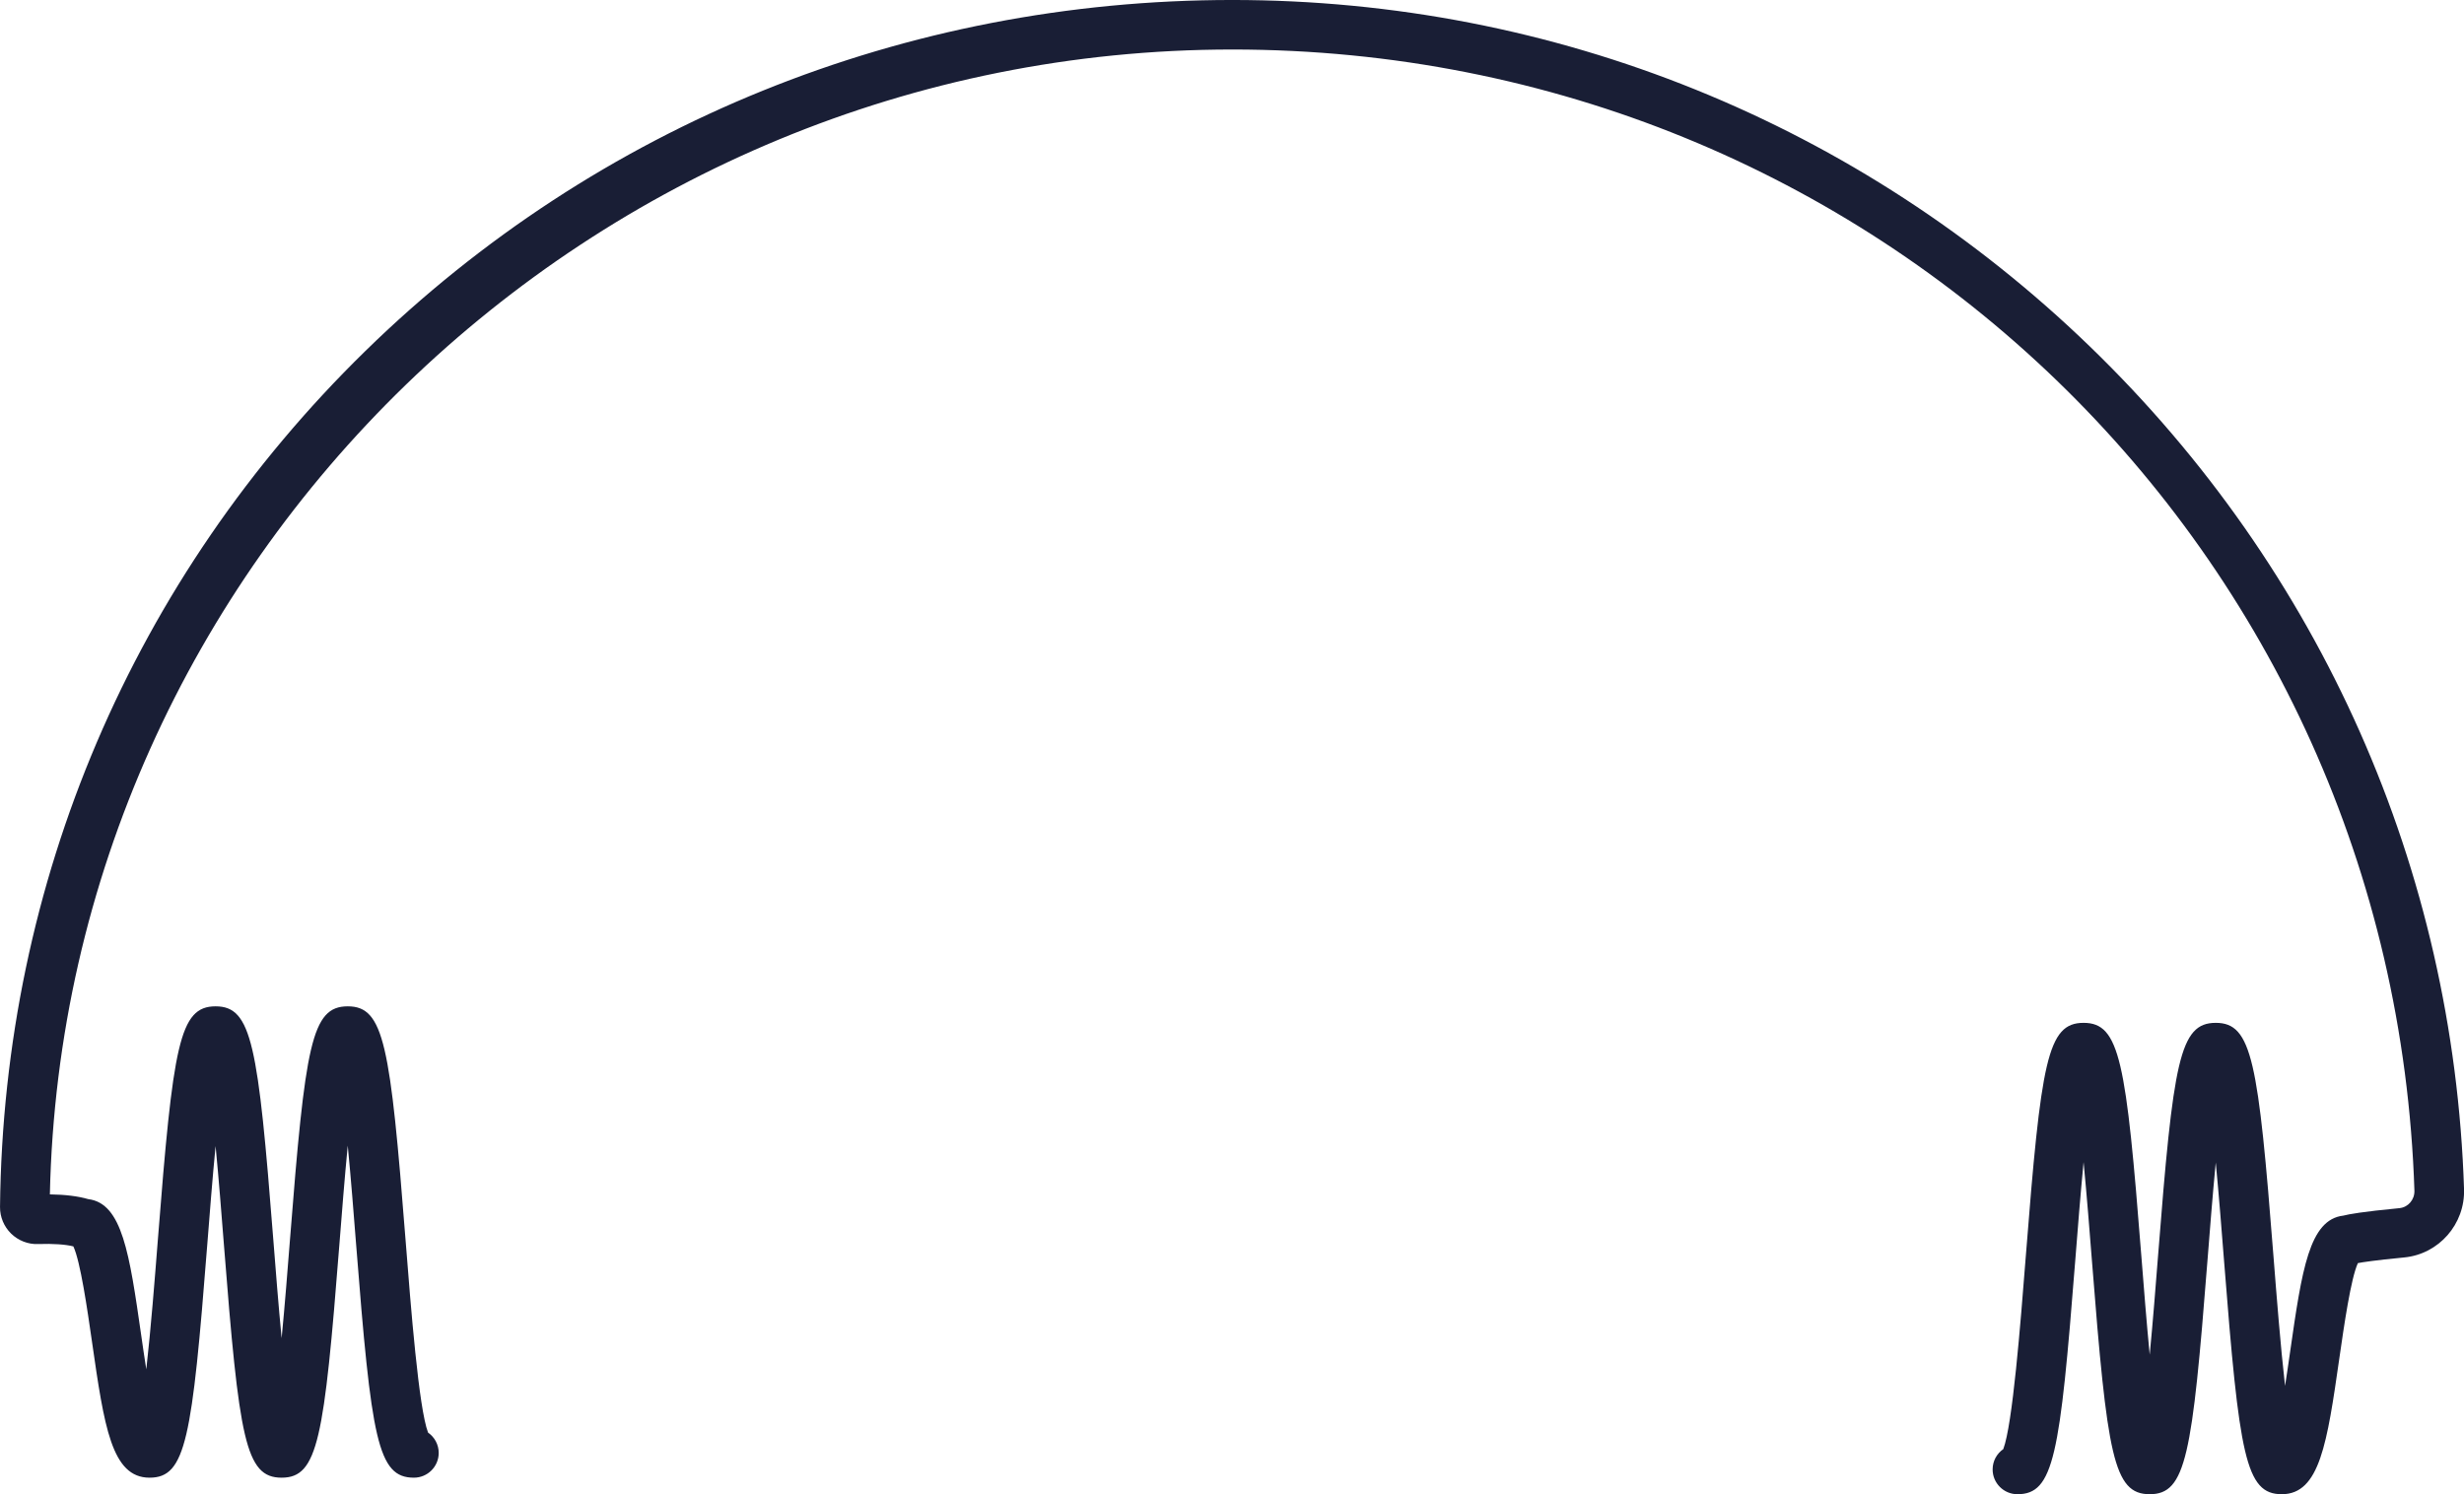 <svg 
 xmlns="http://www.w3.org/2000/svg"
 xmlns:xlink="http://www.w3.org/1999/xlink"
 width="864px" height="524px">
<path fill-rule="evenodd"  fill="rgb(25, 30, 53)"
 d="M800.099,524.003 C787.370,524.003 785.210,510.569 779.850,442.028 C779.041,431.719 778.064,419.229 776.950,407.703 C775.835,419.233 774.859,431.725 774.050,442.038 C768.687,510.572 766.527,524.003 753.797,524.003 C741.062,524.003 738.898,510.572 733.527,442.038 C732.715,431.680 731.729,419.125 730.606,407.551 C729.485,419.122 728.499,431.677 727.688,442.028 C722.316,510.569 720.156,524.003 707.417,524.003 C702.612,524.003 698.714,520.114 698.714,515.319 C698.714,512.366 700.191,509.756 702.447,508.190 C705.713,499.662 708.475,464.394 710.335,440.677 C715.707,372.137 717.867,358.703 730.606,358.703 C743.344,358.703 745.508,372.137 750.879,440.683 C751.691,451.011 752.671,463.527 753.791,475.075 C754.909,463.530 755.888,451.011 756.697,440.683 C762.060,372.137 764.220,358.703 776.953,358.703 C789.682,358.703 791.843,372.137 797.202,440.677 C798.278,454.395 799.653,471.981 801.253,486.018 C801.918,481.786 802.529,477.547 803.056,473.873 C807.161,445.353 809.704,427.683 821.685,426.305 C823.695,425.785 828.291,424.945 841.359,423.684 C844.409,423.391 846.716,420.703 846.614,417.564 C839.355,193.153 657.283,17.364 432.112,17.364 C207.332,17.364 22.297,197.045 17.488,418.856 C22.870,418.928 27.379,419.484 30.945,420.521 C42.853,421.974 45.395,439.628 49.489,468.083 C50.017,471.754 50.627,475.992 51.294,480.222 C52.894,466.182 54.270,448.599 55.343,434.878 C60.705,366.341 62.866,352.910 75.594,352.910 C88.325,352.910 90.485,366.343 95.849,434.887 C96.657,445.215 97.638,457.737 98.755,469.285 C99.874,457.737 100.857,445.212 101.666,434.881 C107.039,366.341 109.200,352.910 121.939,352.910 C134.676,352.910 136.840,366.341 142.213,434.881 C144.072,458.598 146.836,493.865 150.099,502.391 C152.357,503.960 153.834,506.570 153.834,509.523 C153.834,514.318 149.938,518.207 145.131,518.207 C132.392,518.207 130.230,504.776 124.857,436.235 C124.047,425.883 123.062,413.326 121.939,401.757 C120.816,413.326 119.831,425.883 119.021,436.235 C113.648,504.776 111.486,518.207 98.748,518.207 C86.018,518.207 83.858,504.776 78.494,436.238 C77.688,425.931 76.710,413.439 75.595,401.913 C74.481,413.439 73.504,425.925 72.698,436.229 C67.335,504.773 65.175,518.207 52.446,518.207 C39.117,518.207 36.536,500.268 32.259,470.549 C30.622,459.172 28.207,442.396 25.722,437.096 C23.052,436.400 18.527,436.092 13.343,436.271 C9.872,436.424 6.418,435.066 3.909,432.624 C1.392,430.173 -0.030,426.762 0.008,423.265 C1.199,309.267 46.687,202.668 128.096,123.108 C209.330,43.717 317.299,-0.004 432.112,-0.004 C545.068,-0.004 651.915,43.203 732.970,121.659 C813.845,199.940 860.383,304.829 864.014,417.002 C864.410,429.276 855.194,439.805 843.034,440.973 C832.536,441.987 828.345,442.656 826.790,442.961 C824.318,448.339 821.919,465.013 820.289,476.342 C816.011,506.064 813.428,524.003 800.099,524.003 ZM707.417,506.635 C707.411,506.635 707.402,506.635 707.396,506.635 C707.402,506.635 707.411,506.635 707.417,506.635 ZM145.131,500.839 C145.138,500.839 145.146,500.839 145.152,500.839 C145.146,500.839 145.138,500.839 145.131,500.839 Z"/>
</svg>